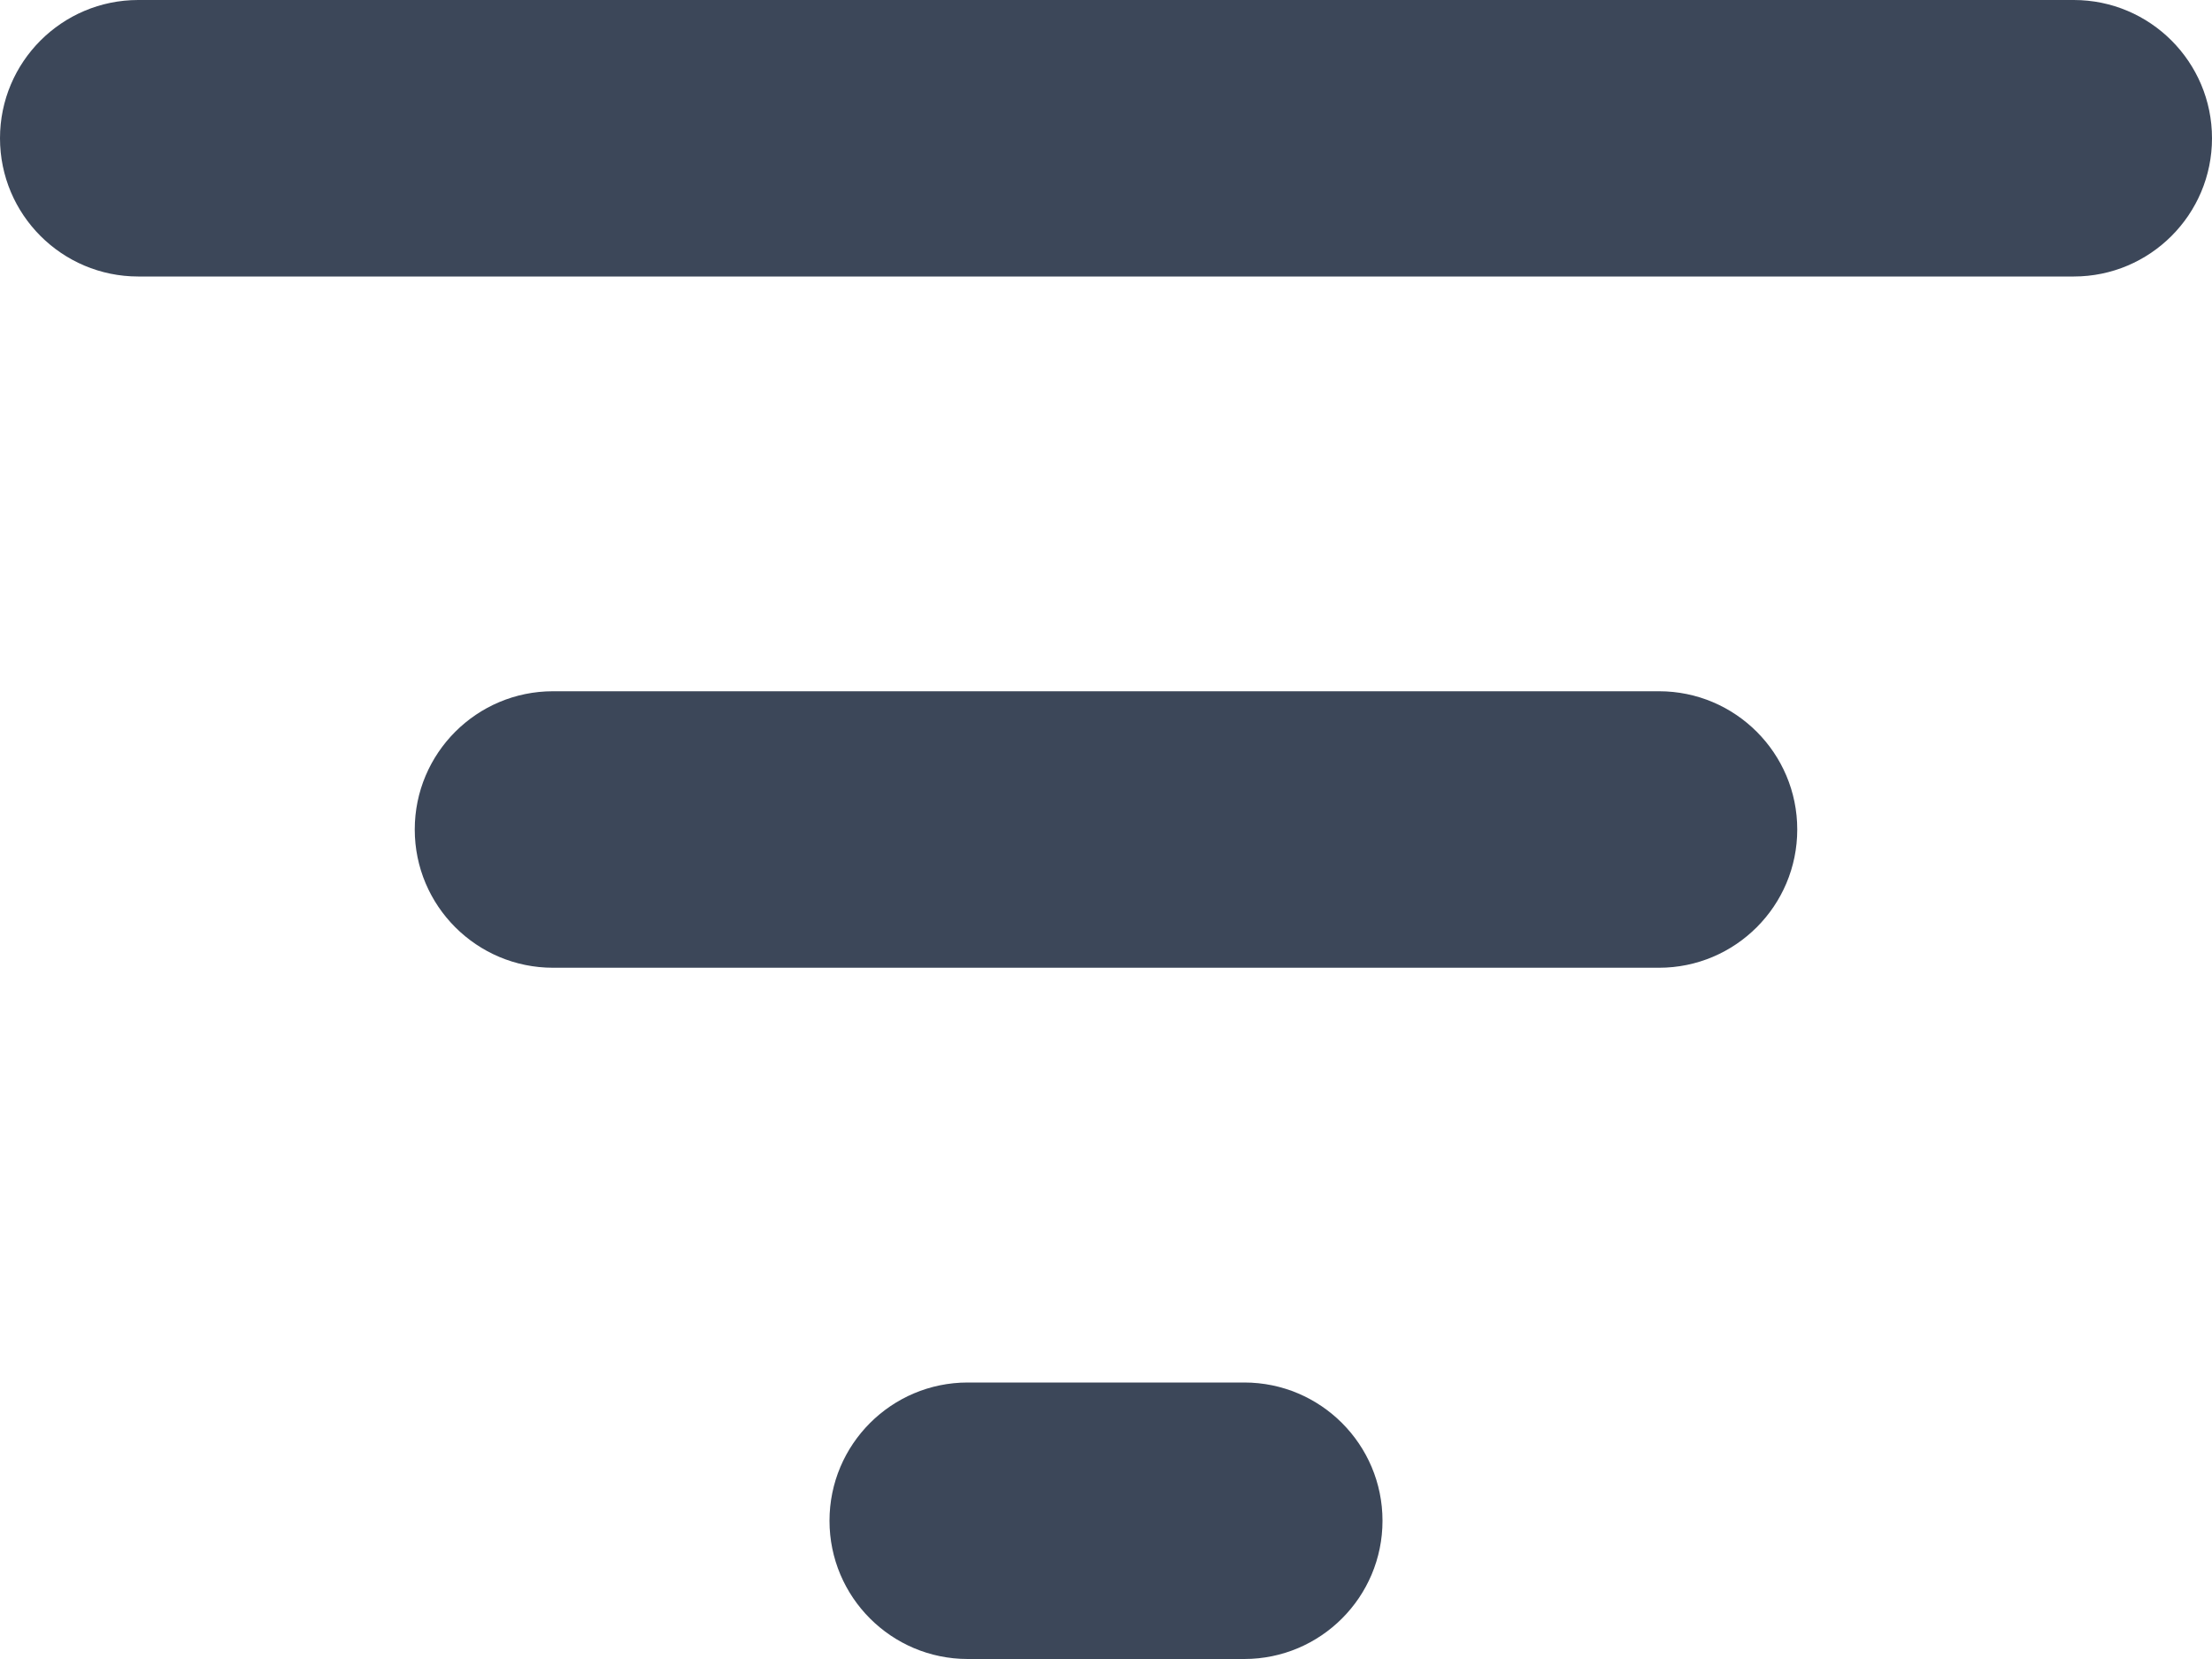 <svg xmlns="http://www.w3.org/2000/svg" xmlns:xlink="http://www.w3.org/1999/xlink" preserveAspectRatio="xMidYMid" width="16" height="12" viewBox="0 0 16 12">
  <defs>
    <style>
      .cls-1 {
        fill: #3c4759;
        fill-rule: evenodd;
      }
    </style>
  </defs>
  <path d="M15.000,2.000 L1.000,2.000 C0.448,2.000 -0.000,1.552 -0.000,1.000 C-0.000,0.448 0.448,0.000 1.000,0.000 L15.000,0.000 C15.552,0.000 16.000,0.448 16.000,1.000 C16.000,1.552 15.552,2.000 15.000,2.000 ZM4.000,5.000 L12.000,5.000 C12.552,5.000 13.000,5.448 13.000,6.000 C13.000,6.552 12.552,7.000 12.000,7.000 L4.000,7.000 C3.448,7.000 3.000,6.552 3.000,6.000 C3.000,5.448 3.448,5.000 4.000,5.000 ZM7.000,10.000 L9.000,10.000 C9.552,10.000 10.000,10.448 10.000,11.000 C10.000,11.552 9.552,12.000 9.000,12.000 L7.000,12.000 C6.448,12.000 6.000,11.552 6.000,11.000 C6.000,10.448 6.448,10.000 7.000,10.000 Z" class="cls-1"/>
</svg>
